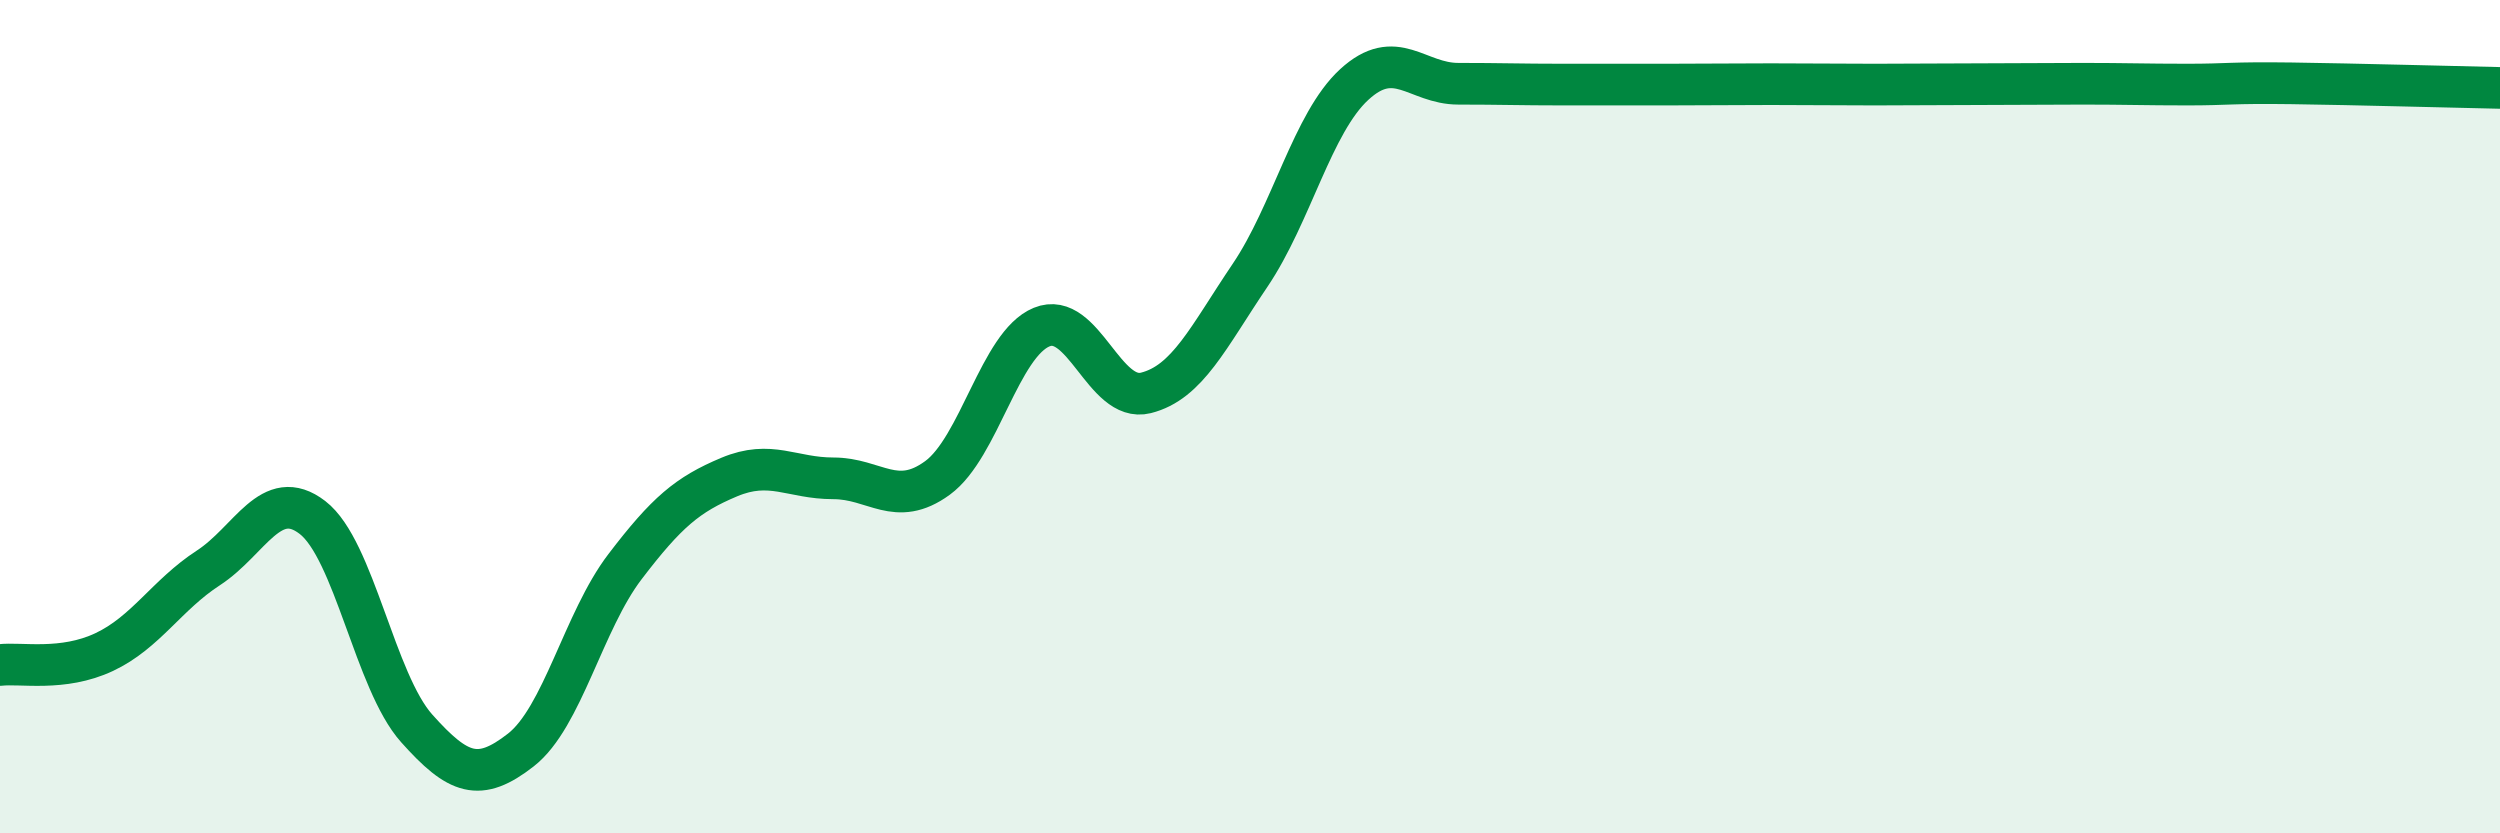 
    <svg width="60" height="20" viewBox="0 0 60 20" xmlns="http://www.w3.org/2000/svg">
      <path
        d="M 0,15.96 C 0.5,15.9 1.5,16.12 2.5,15.65 C 3.5,15.18 4,14.28 5,13.63 C 6,12.98 6.5,11.65 7.5,12.42 C 8.5,13.19 9,16.36 10,17.48 C 11,18.6 11.5,18.78 12.5,18 C 13.5,17.22 14,14.91 15,13.6 C 16,12.29 16.5,11.87 17.5,11.45 C 18.5,11.03 19,11.48 20,11.48 C 21,11.48 21.5,12.2 22.5,11.47 C 23.5,10.74 24,8.26 25,7.85 C 26,7.44 26.5,9.68 27.5,9.43 C 28.5,9.18 29,8.09 30,6.61 C 31,5.13 31.5,2.95 32.5,2.03 C 33.5,1.11 34,2.01 35,2.01 C 36,2.01 36.5,2.03 37.5,2.03 C 38.5,2.03 39,2.03 40,2.03 C 41,2.03 41.5,2.02 42.5,2.02 C 43.5,2.02 44,2.03 45,2.03 C 46,2.03 46.5,2.02 47.5,2.02 C 48.5,2.02 49,2.01 50,2.01 C 51,2.01 51.5,2.03 52.5,2.03 C 53.5,2.03 53.5,1.98 55,2 C 56.5,2.02 59,2.09 60,2.11L60 20L0 20Z"
        fill="#008740"
        opacity="0.1"
        stroke-linecap="round"
        stroke-linejoin="round"
      />
      <path
        d="M 0,15.96 C 0.5,15.9 1.5,16.12 2.5,15.65 C 3.5,15.18 4,14.28 5,13.63 C 6,12.98 6.5,11.65 7.5,12.42 C 8.5,13.19 9,16.36 10,17.48 C 11,18.6 11.5,18.78 12.5,18 C 13.5,17.22 14,14.91 15,13.6 C 16,12.29 16.5,11.87 17.5,11.45 C 18.5,11.03 19,11.48 20,11.48 C 21,11.48 21.5,12.2 22.5,11.47 C 23.5,10.74 24,8.26 25,7.85 C 26,7.44 26.5,9.68 27.5,9.43 C 28.5,9.18 29,8.09 30,6.61 C 31,5.13 31.5,2.95 32.5,2.03 C 33.5,1.11 34,2.01 35,2.01 C 36,2.01 36.5,2.03 37.5,2.03 C 38.5,2.03 39,2.03 40,2.03 C 41,2.03 41.5,2.02 42.5,2.02 C 43.5,2.02 44,2.03 45,2.03 C 46,2.03 46.5,2.02 47.5,2.02 C 48.5,2.02 49,2.01 50,2.01 C 51,2.01 51.5,2.03 52.5,2.03 C 53.5,2.03 53.5,1.98 55,2 C 56.5,2.02 59,2.09 60,2.11"
        stroke="#008740"
        stroke-width="1"
        fill="none"
        stroke-linecap="round"
        stroke-linejoin="round"
      />
    </svg>
  